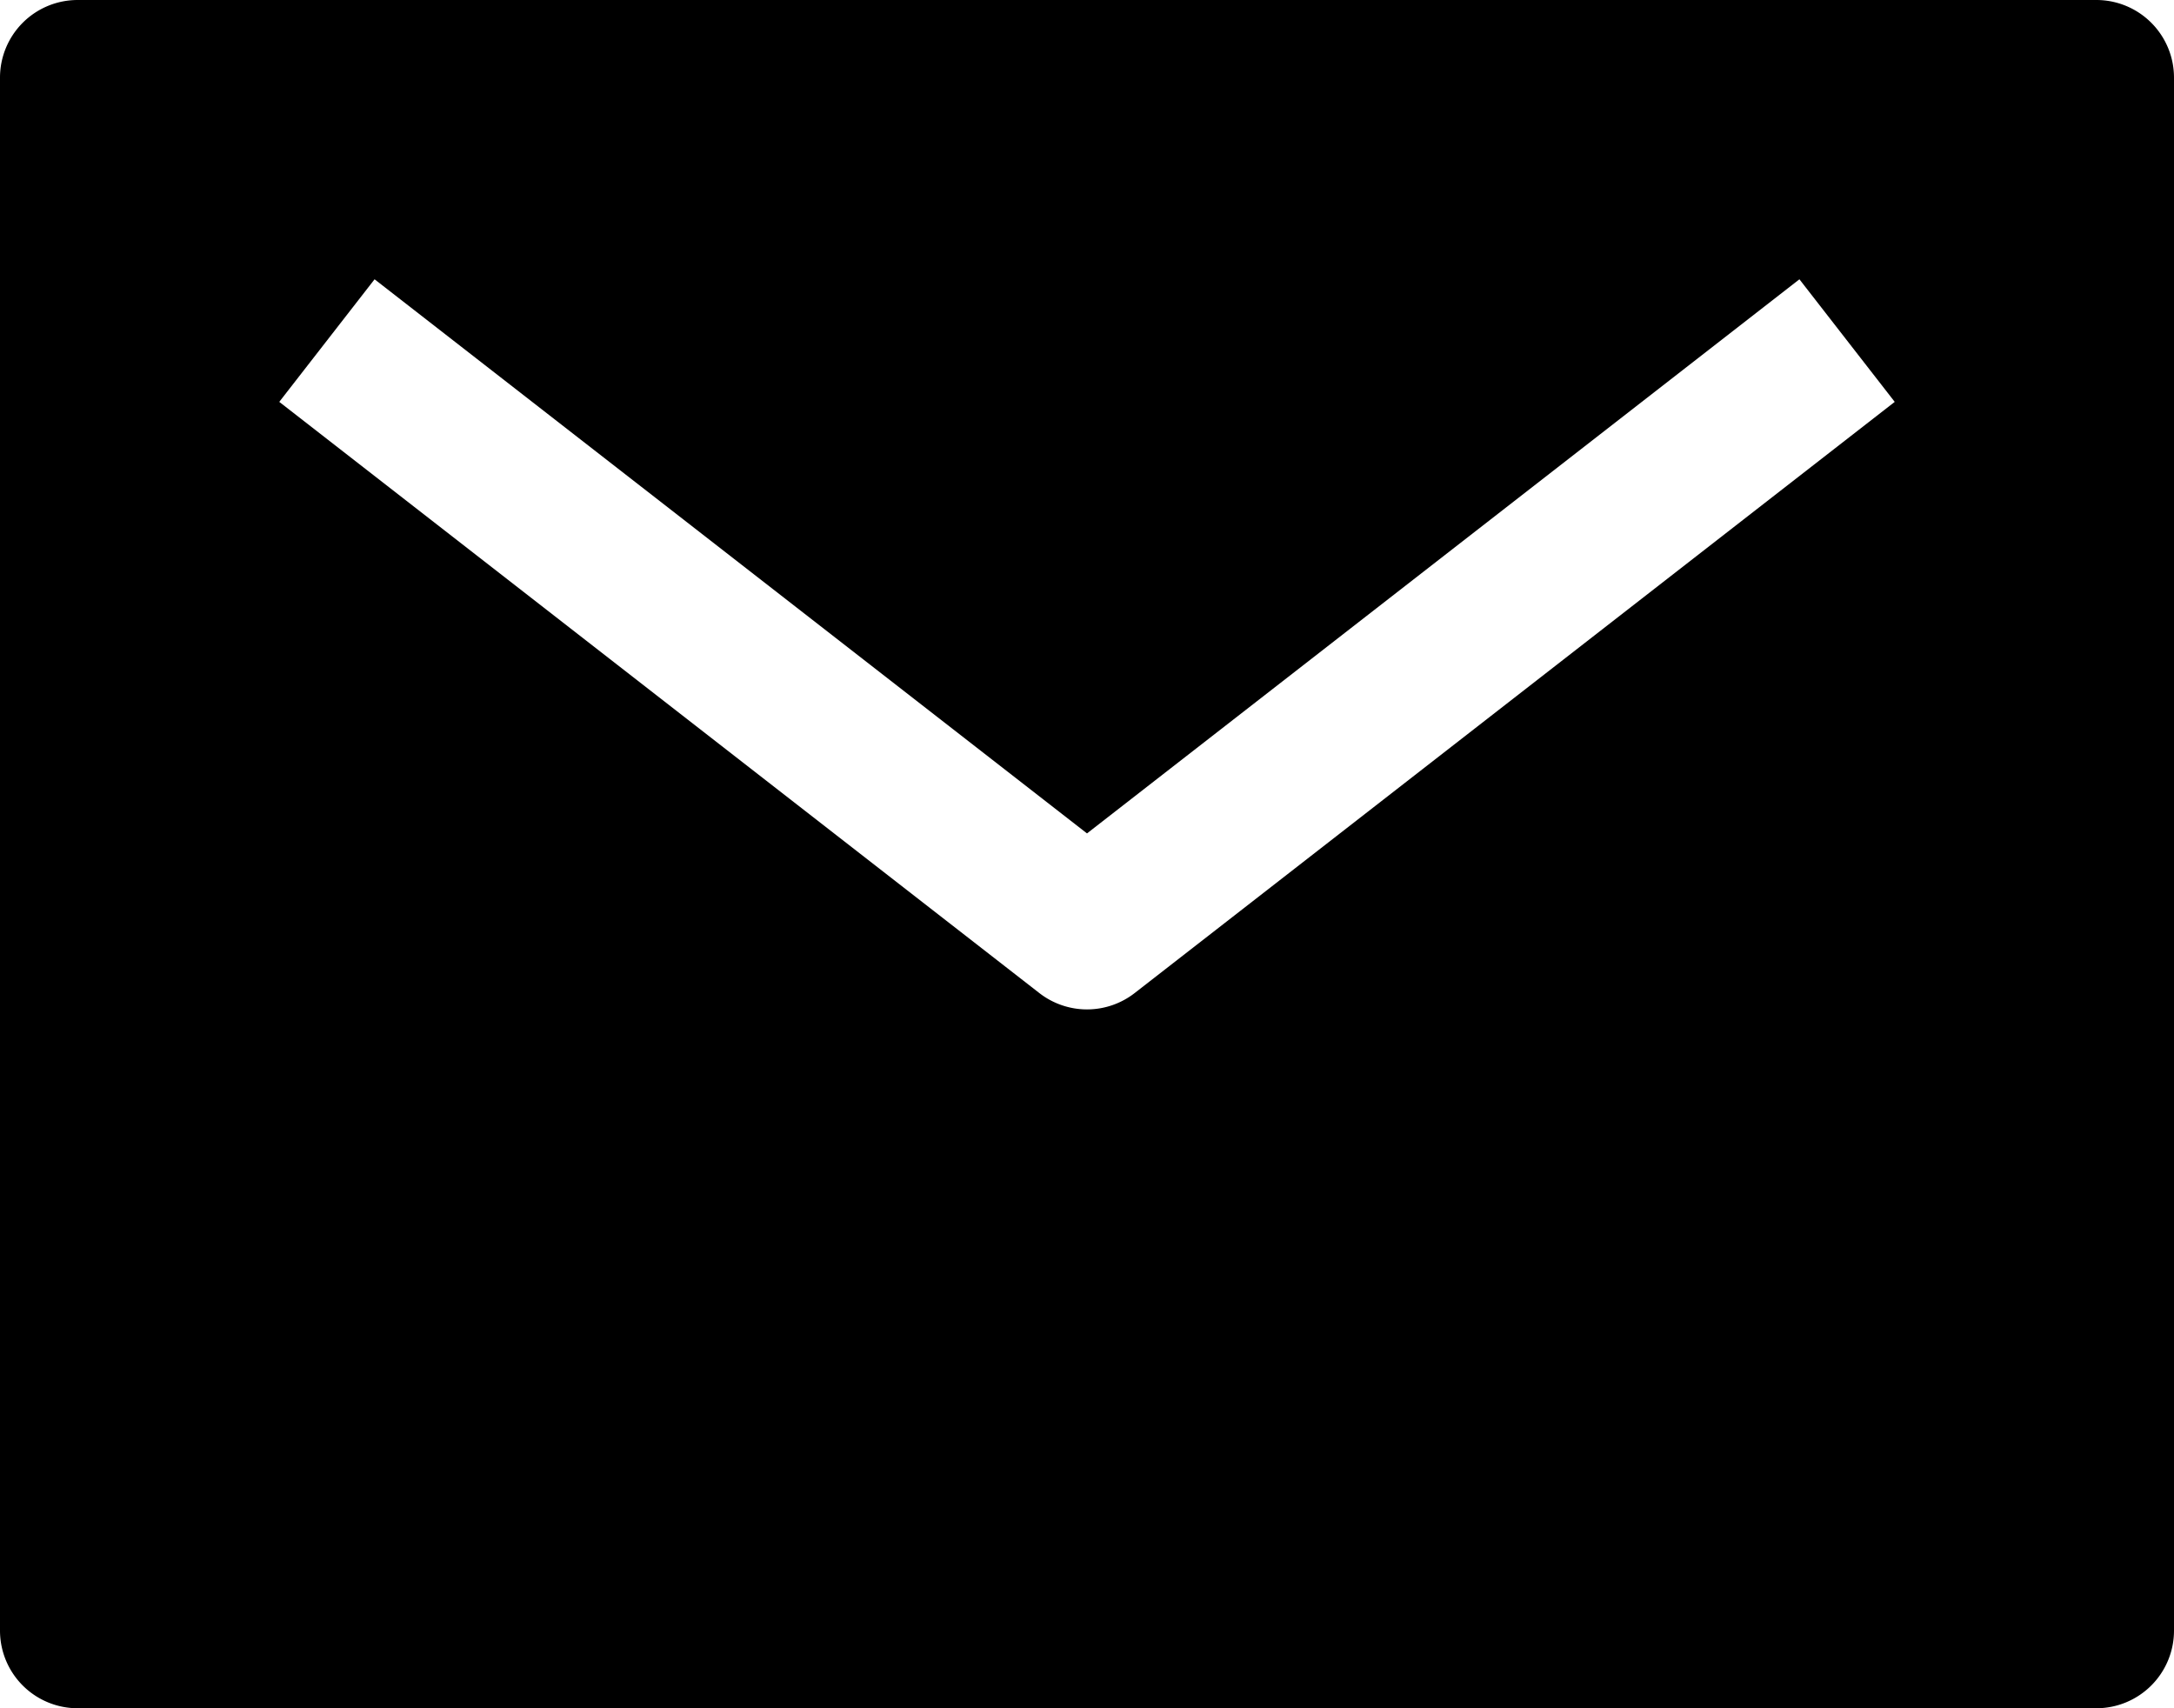 <svg xmlns="http://www.w3.org/2000/svg" viewBox="32 80 448 352">
  <path d="M464 80H48a16 16 0 0 0-16 16v320a16 16 0 0 0 16 16h416a16 16 0 0 0 16-16V96a16 16 0 0 0-16-16M265.82 284.63a16 16 0 0 1-19.64 0L89.55 162.81l19.64-25.26L256 251.73l146.81-114.18l19.64 25.26Z"/>
</svg>

